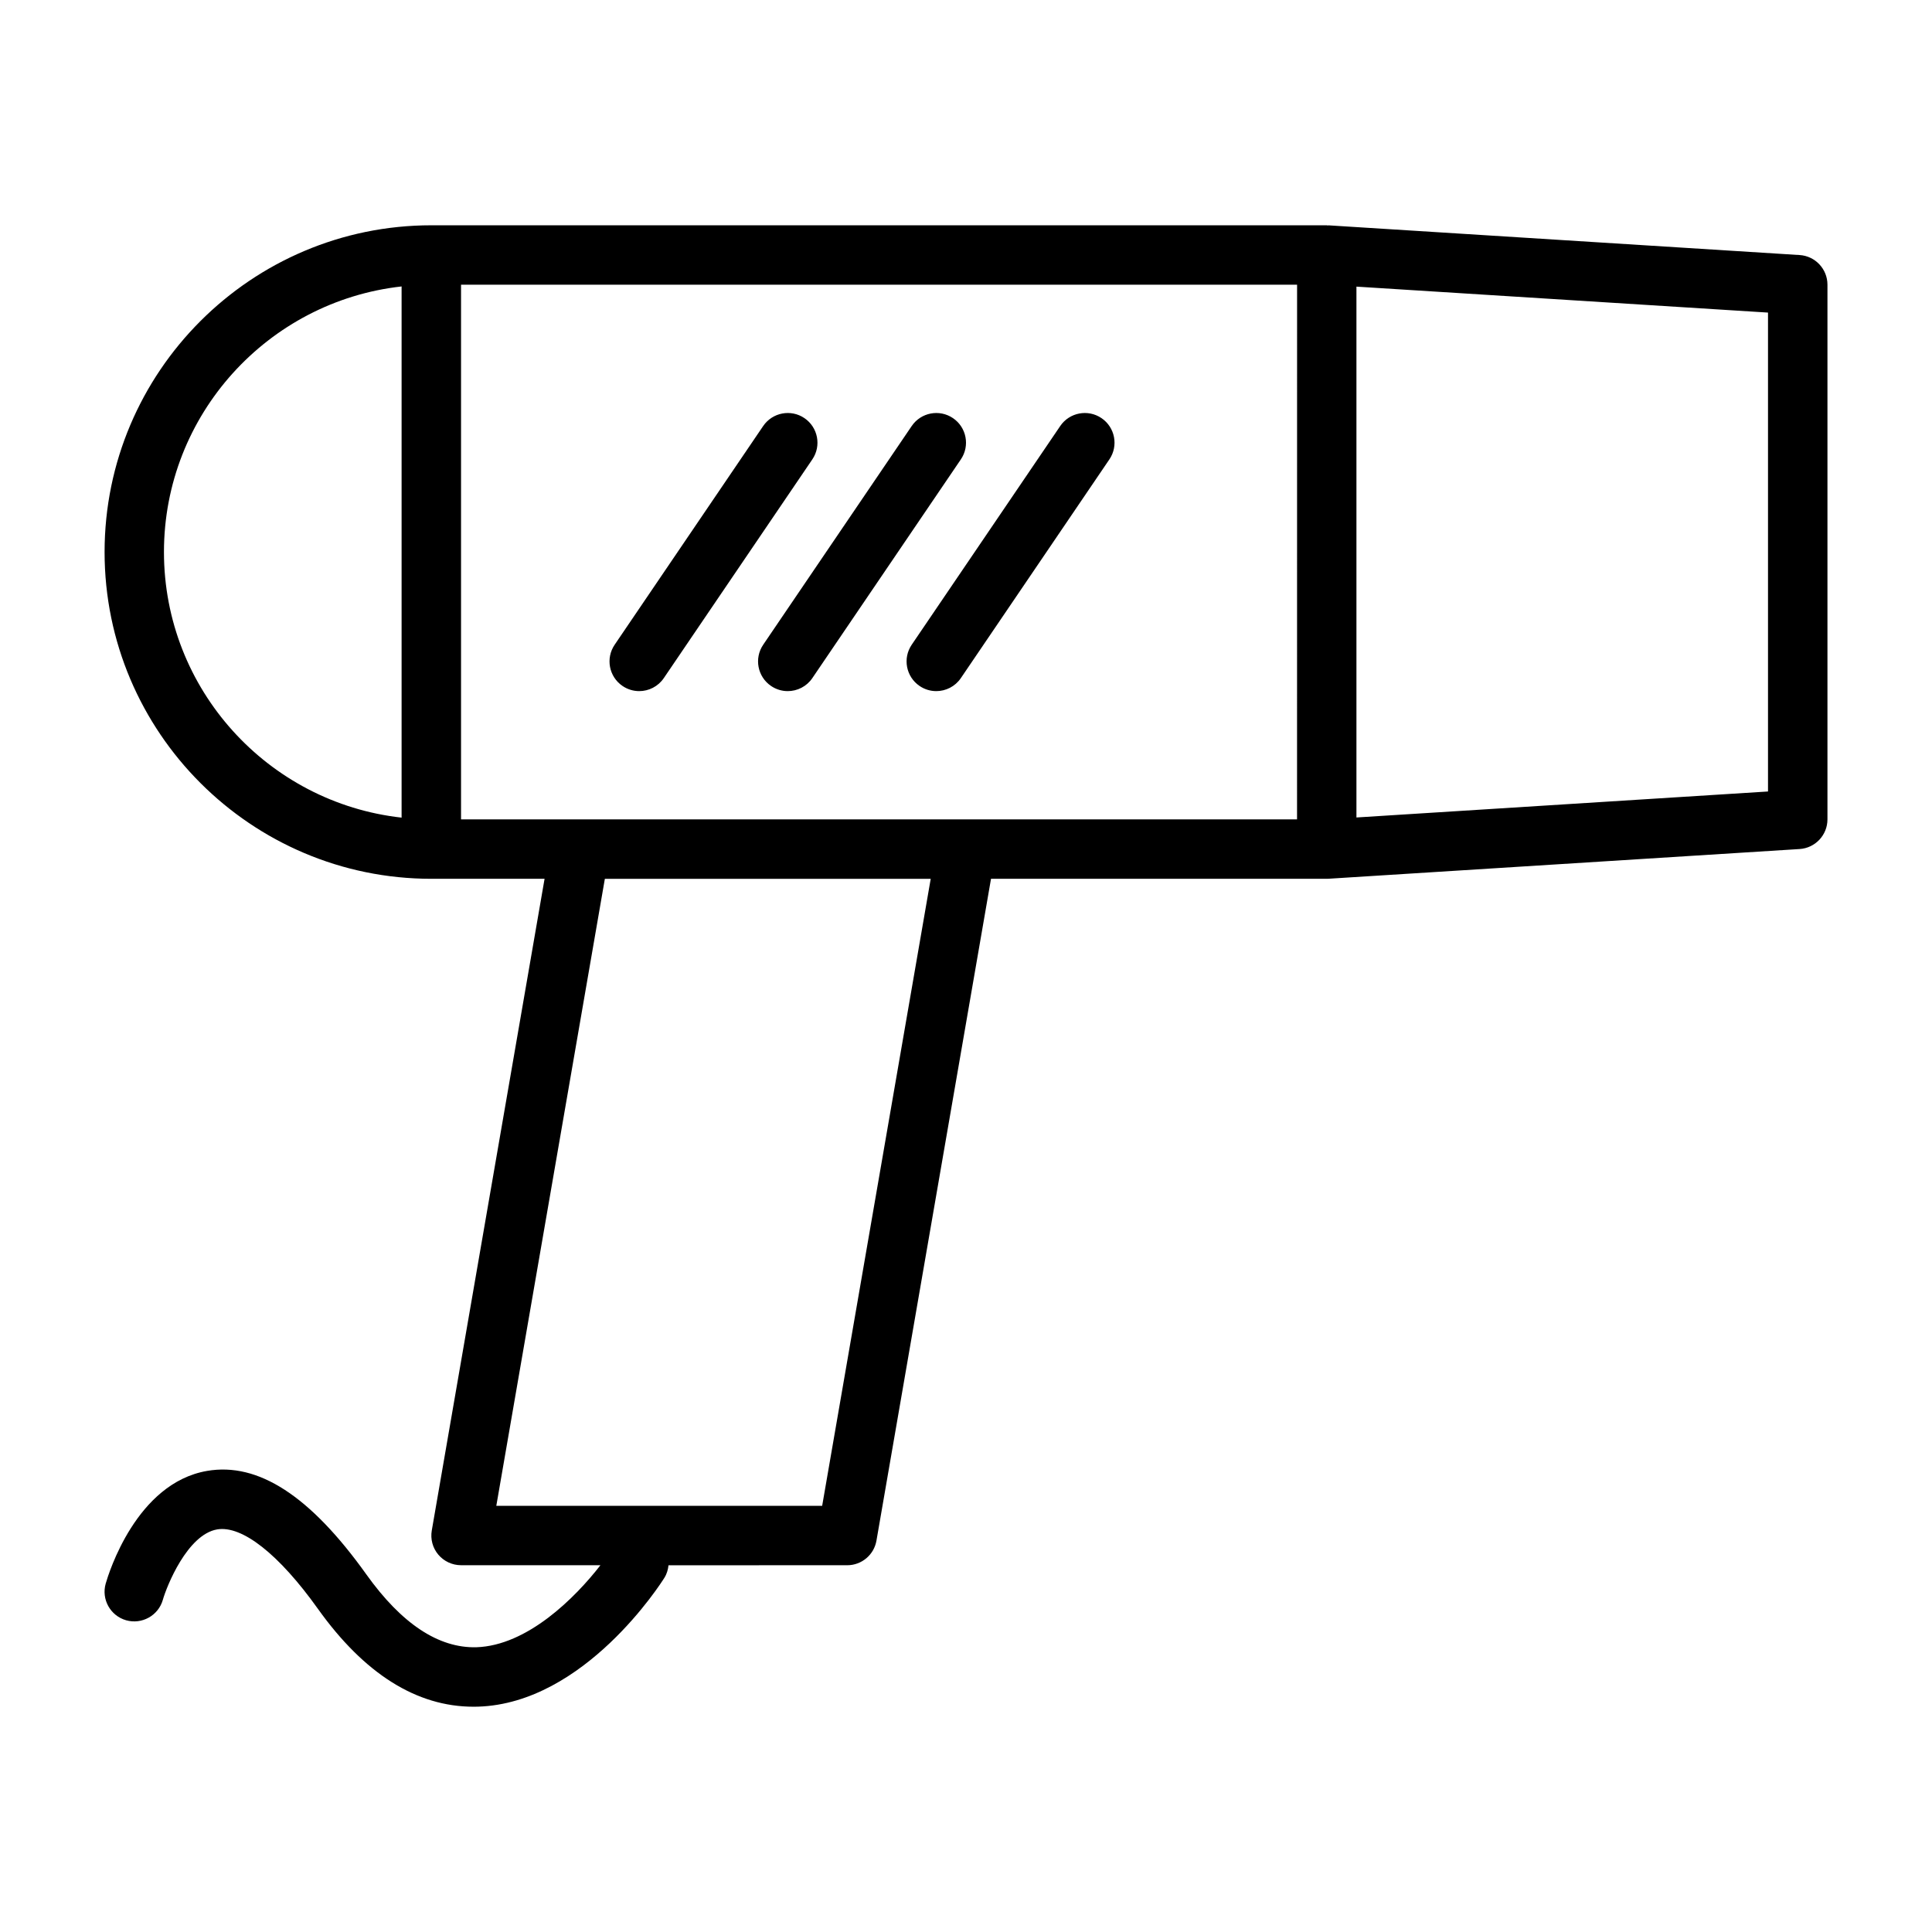 <?xml version="1.0" encoding="UTF-8"?>
<!-- Uploaded to: SVG Repo, www.svgrepo.com, Generator: SVG Repo Mixer Tools -->
<svg fill="#000000" width="800px" height="800px" version="1.1" viewBox="144 144 512 512" xmlns="http://www.w3.org/2000/svg">
 <path d="m620.91 211.59-124.81-7.871c-0.086-0.008-0.164 0.039-0.25 0.031-0.086 0-0.156-0.047-0.242-0.047h-237.3c-47.742 0-86.594 38.848-86.594 86.594 0 47.742 38.848 86.594 86.594 86.594h30.008l-29.891 172.7c-0.395 2.289 0.234 4.637 1.73 6.406 1.496 1.77 3.699 2.801 6.023 2.801h36.945c-6.691 8.621-19.363 21.316-32.914 21.742-9.98 0.242-19.75-6.188-29.117-19.293-14.855-20.809-28.652-29.781-42.227-27.441-18.727 3.234-26.07 27.145-26.852 29.852-1.195 4.18 1.227 8.535 5.406 9.73 4.164 1.18 8.535-1.227 9.73-5.406 1.023-3.598 6.481-17.301 14.391-18.672 6.606-1.117 16.359 6.543 26.734 21.082 12.281 17.191 26.137 25.906 41.203 25.906 0.402 0 0.812-0.008 1.211-0.016 28.262-0.875 48.539-32.801 49.383-34.156 0.652-1.039 0.961-2.172 1.086-3.312l47.359-0.008c3.824 0 7.102-2.754 7.754-6.535l30.355-175.38h88.977c0.164 0 0.332 0 0.496-0.016l124.81-7.871c4.152-0.262 7.383-3.703 7.383-7.859v-141.7c0-4.148-3.231-7.59-7.379-7.856zm-433.46 78.703c0-36.398 27.605-66.449 62.977-70.383v140.77c-35.367-3.926-62.977-33.98-62.977-70.383zm174.43 252.77h-86.355l28.766-166.16h86.355zm125.85-181.92h-221.55v-141.7h221.56zm124.81-7.391-109.07 6.887v-140.68l109.07 6.879zm-303.56-27.961c-3.598-2.441-4.535-7.336-2.086-10.934l39.359-57.961c2.449-3.59 7.344-4.527 10.934-2.086s4.535 7.336 2.086 10.934l-39.359 57.961c-1.52 2.242-4 3.449-6.519 3.449-1.516 0-3.059-0.441-4.414-1.363zm37.277-10.934 39.359-57.961c2.449-3.59 7.336-4.527 10.934-2.086 3.598 2.441 4.535 7.336 2.086 10.934l-39.359 57.961c-1.52 2.242-4 3.449-6.519 3.449-1.52 0-3.062-0.441-4.418-1.363-3.594-2.441-4.531-7.336-2.082-10.934zm39.359 0 39.359-57.961c2.441-3.59 7.336-4.527 10.934-2.086s4.535 7.336 2.086 10.934l-39.359 57.961c-1.52 2.242-4 3.449-6.519 3.449-1.52 0-3.062-0.441-4.418-1.363-3.594-2.441-4.531-7.336-2.082-10.934z"/>
</svg>